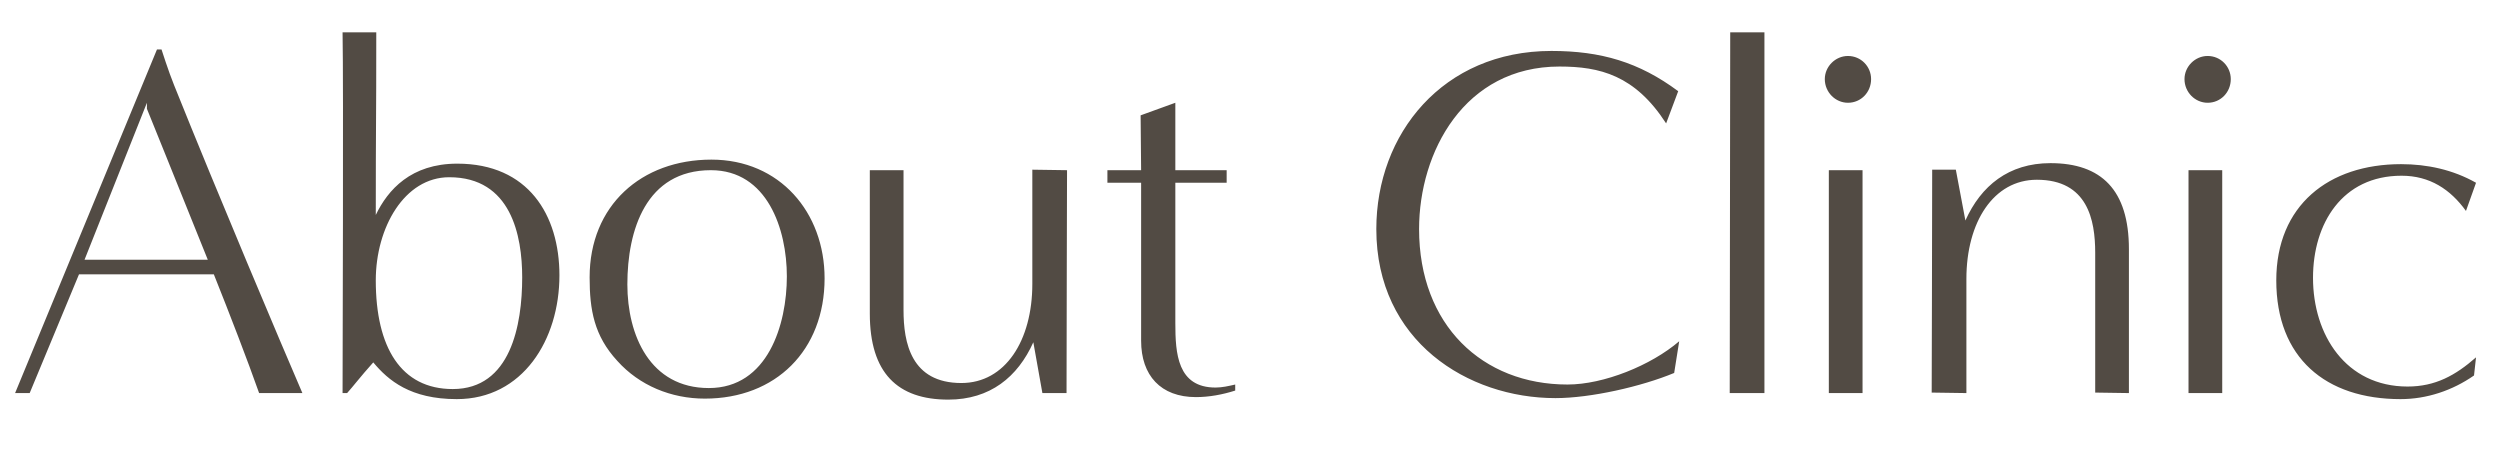 <svg width="477" height="86" viewBox="0 0 477 86" fill="none" xmlns="http://www.w3.org/2000/svg">
<path d="M57.696 75H49.44C47.232 68.76 43.872 60.024 40.8 52.344H15.072L5.664 75C3.168 75 2.88 75 2.88 75L29.952 9.432H30.816C30.816 9.432 32.16 13.656 33.216 16.248C41.568 37.08 53.76 65.88 57.696 75ZM16.128 49.56H39.648C34.56 36.888 28.032 20.76 28.032 20.76V19.608L16.128 49.56ZM66.227 75H65.362C65.362 69.336 65.555 16.152 65.362 6.168H71.794C71.794 24.6 71.698 22.68 71.698 41.016C74.002 36.216 78.418 31.224 87.251 31.224C100.787 31.224 106.739 41.016 106.739 52.536C106.739 64.824 99.731 76.152 87.154 76.152C78.323 76.152 74.099 72.6 71.219 69.144C68.722 71.928 67.282 73.848 66.227 75ZM86.386 74.232C97.427 74.232 99.635 62.04 99.635 52.92C99.635 44.952 97.522 33.816 85.715 33.816C77.171 33.816 71.698 43.416 71.698 53.496C71.698 66.264 76.499 74.232 86.386 74.232ZM134.484 76.056C128.052 76.056 122.004 73.56 117.78 68.856C113.364 64.056 112.5 59.16 112.5 52.92C112.5 39.192 122.388 30.456 135.732 30.456C148.788 30.456 157.332 40.536 157.332 53.112C157.332 66.84 148.02 76.056 134.484 76.056ZM135.252 74.04C146.484 74.04 150.132 61.944 150.132 52.728C150.132 43.704 146.388 32.472 135.636 32.472C123.252 32.472 119.7 43.896 119.7 54.264C119.7 63.96 124.02 74.04 135.252 74.04ZM203.496 75H198.888L197.16 65.304C194.184 71.928 188.904 76.248 180.936 76.248C171.24 76.248 165.96 71.16 165.96 59.832V32.472H172.392C172.392 32.472 172.392 49.176 172.392 59.16C172.392 65.4 173.832 73.08 183.432 73.08C191.784 73.08 196.968 65.016 196.968 54.168V32.376L203.592 32.472C203.592 32.472 203.496 65.88 203.496 75ZM235.678 73.368V74.52C233.278 75.288 230.686 75.768 228.19 75.768C221.47 75.768 217.726 71.64 217.726 65.016V34.872H211.294V32.472H217.726L217.63 22.008L224.254 19.608V32.472H234.046V34.872H224.254C224.254 34.872 224.254 53.592 224.254 61.656C224.254 67.416 224.638 73.944 231.934 73.944C233.182 73.944 234.43 73.656 235.678 73.368ZM320.393 65.112L319.433 71.16C313.193 73.752 303.497 75.96 296.777 75.96C280.073 75.96 262.601 65.112 262.601 43.704C262.601 25.56 275.273 9.72 296.009 9.72C305.417 9.72 312.713 11.832 320.201 17.4L317.897 23.544C311.945 14.328 305.225 12.696 297.545 12.696C279.401 12.696 270.761 29.016 270.761 43.704C270.761 62.04 282.857 73.368 299.081 73.368C305.993 73.368 315.017 69.72 320.393 65.112ZM336.654 75H330.03L330.126 6.168H336.654V75ZM352.589 19.608C350.189 19.608 348.173 17.592 348.173 15.096C348.173 12.696 350.189 10.68 352.589 10.68C355.085 10.68 357.005 12.696 357.005 15.096C357.005 17.592 355.085 19.608 352.589 19.608ZM355.373 75H348.941V32.472H355.373V75ZM406.197 75L399.765 74.904C399.765 74.904 399.765 58.2 399.765 48.216C399.765 41.976 398.325 34.296 388.629 34.296C380.373 34.296 375.189 42.36 375.189 53.208V75L368.565 74.904C368.565 74.904 368.661 41.496 368.661 32.376H373.173L374.997 42.072C377.973 35.448 383.253 31.128 391.221 31.128C400.917 31.128 406.197 36.216 406.197 47.544V75ZM421.217 19.608C418.817 19.608 416.801 17.592 416.801 15.096C416.801 12.696 418.817 10.68 421.217 10.68C423.713 10.68 425.633 12.696 425.633 15.096C425.633 17.592 423.713 19.608 421.217 19.608ZM424.001 75H417.569V32.472H424.001V75ZM472.426 68.184L472.042 71.64C467.914 74.52 463.018 76.152 458.026 76.152C443.722 76.152 434.314 68.28 434.314 53.496C434.314 39.192 444.298 31.32 458.122 31.32C463.114 31.32 468.01 32.376 472.426 34.872L470.506 40.248C467.53 36.12 463.594 33.528 458.218 33.528C446.89 33.528 441.322 42.648 441.322 53.016C441.322 63.864 447.562 73.752 459.37 73.752C464.65 73.752 468.49 71.64 472.426 68.184Z" fill="#524B44"/>
</svg>
